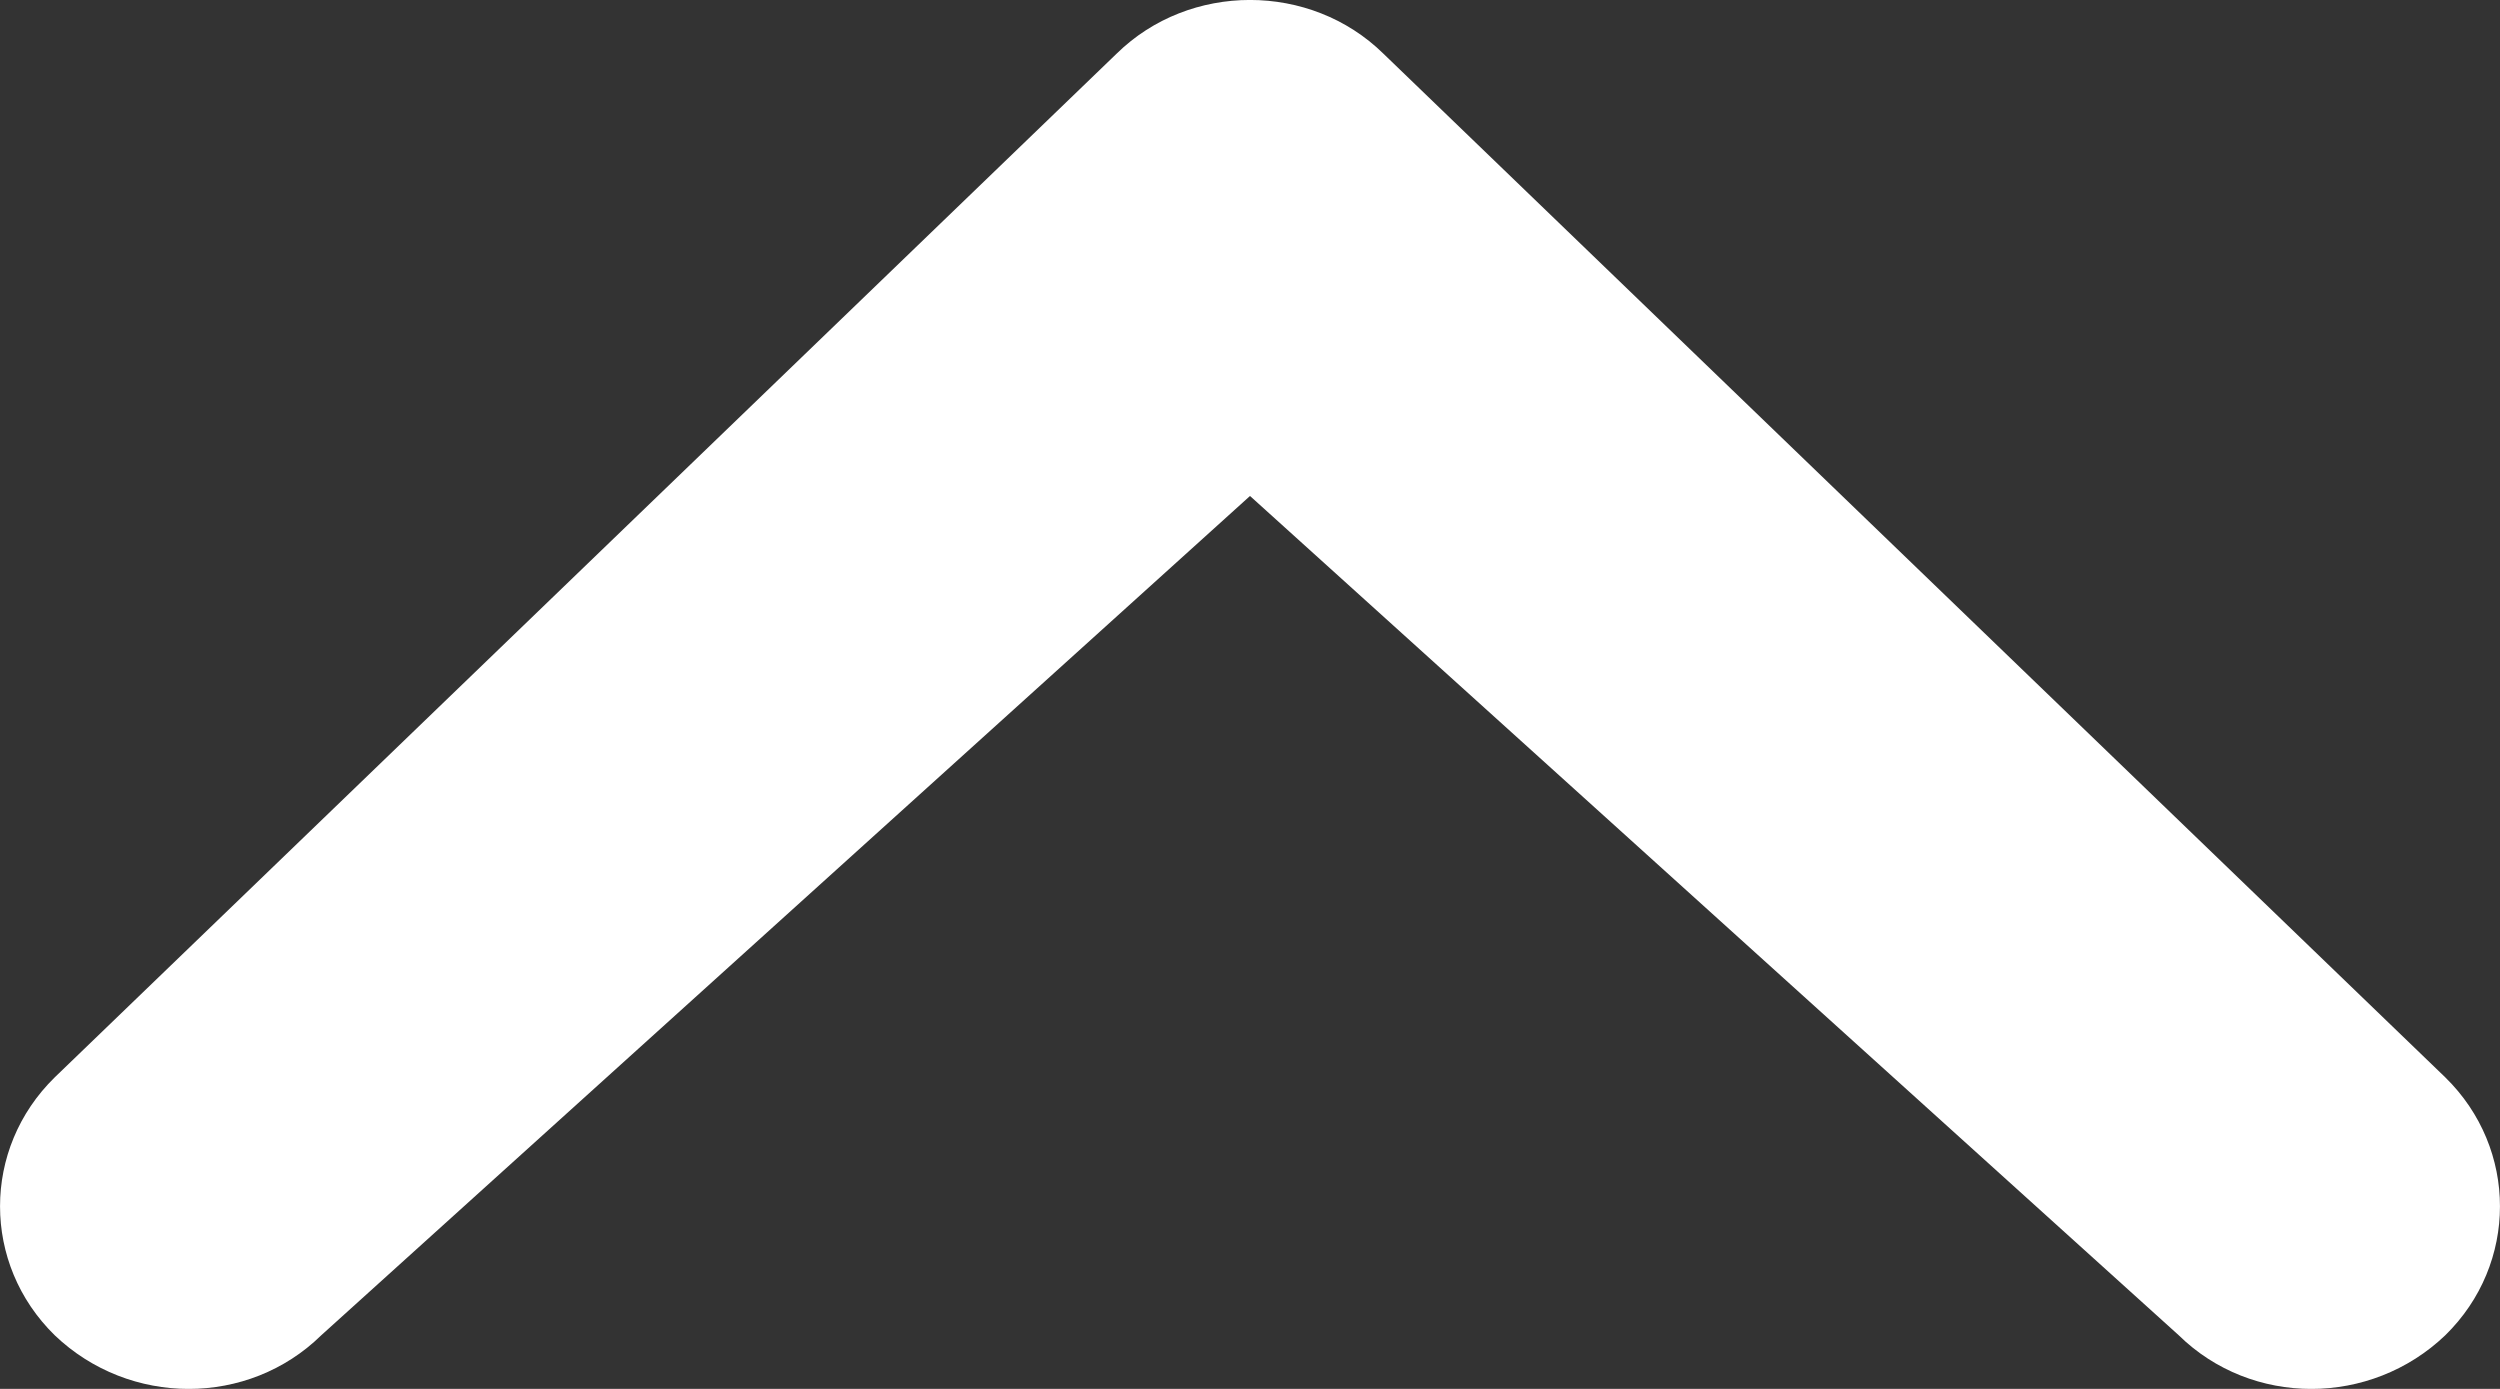 <?xml version="1.0" encoding="UTF-8"?>
<svg width="18px" height="10px" viewBox="0 0 18 10" version="1.1" xmlns="http://www.w3.org/2000/svg" xmlns:xlink="http://www.w3.org/1999/xlink">
    <rect x="0" y="0" width="18" height="10" fill="#333333" stroke="none"/>
    <title>template/scrolltotop-white</title>
    <g id="Assets" stroke="none" stroke-width="1" fill="none" fill-rule="evenodd">
        <g id="template" transform="translate(-21, -154)" fill="#FFFFFF">
            <g id="scroll-to-top" transform="translate(19.93, 25.792)">
                <g id="template/scrolltotop-white" transform="translate(1.07, 128.208)">
                    <path d="M13.614,13.606 C13.1,14.131 12.271,14.131 11.757,13.606 L4.386,5.96 C3.871,5.435 3.871,4.565 4.386,4.04 L11.757,-3.606 C12.271,-4.131 13.1,-4.131 13.614,-3.606 C14.129,-3.067 14.129,-2.212 13.614,-1.687 L7.571,5 L13.614,11.687 C14.129,12.212 14.129,13.067 13.614,13.606 L13.614,13.606 Z" id="template/chevron-down" transform="translate(9, 5) rotate(-270) translate(-9, -5)"></path>
                </g>
            </g>
        </g>
    </g>
</svg>